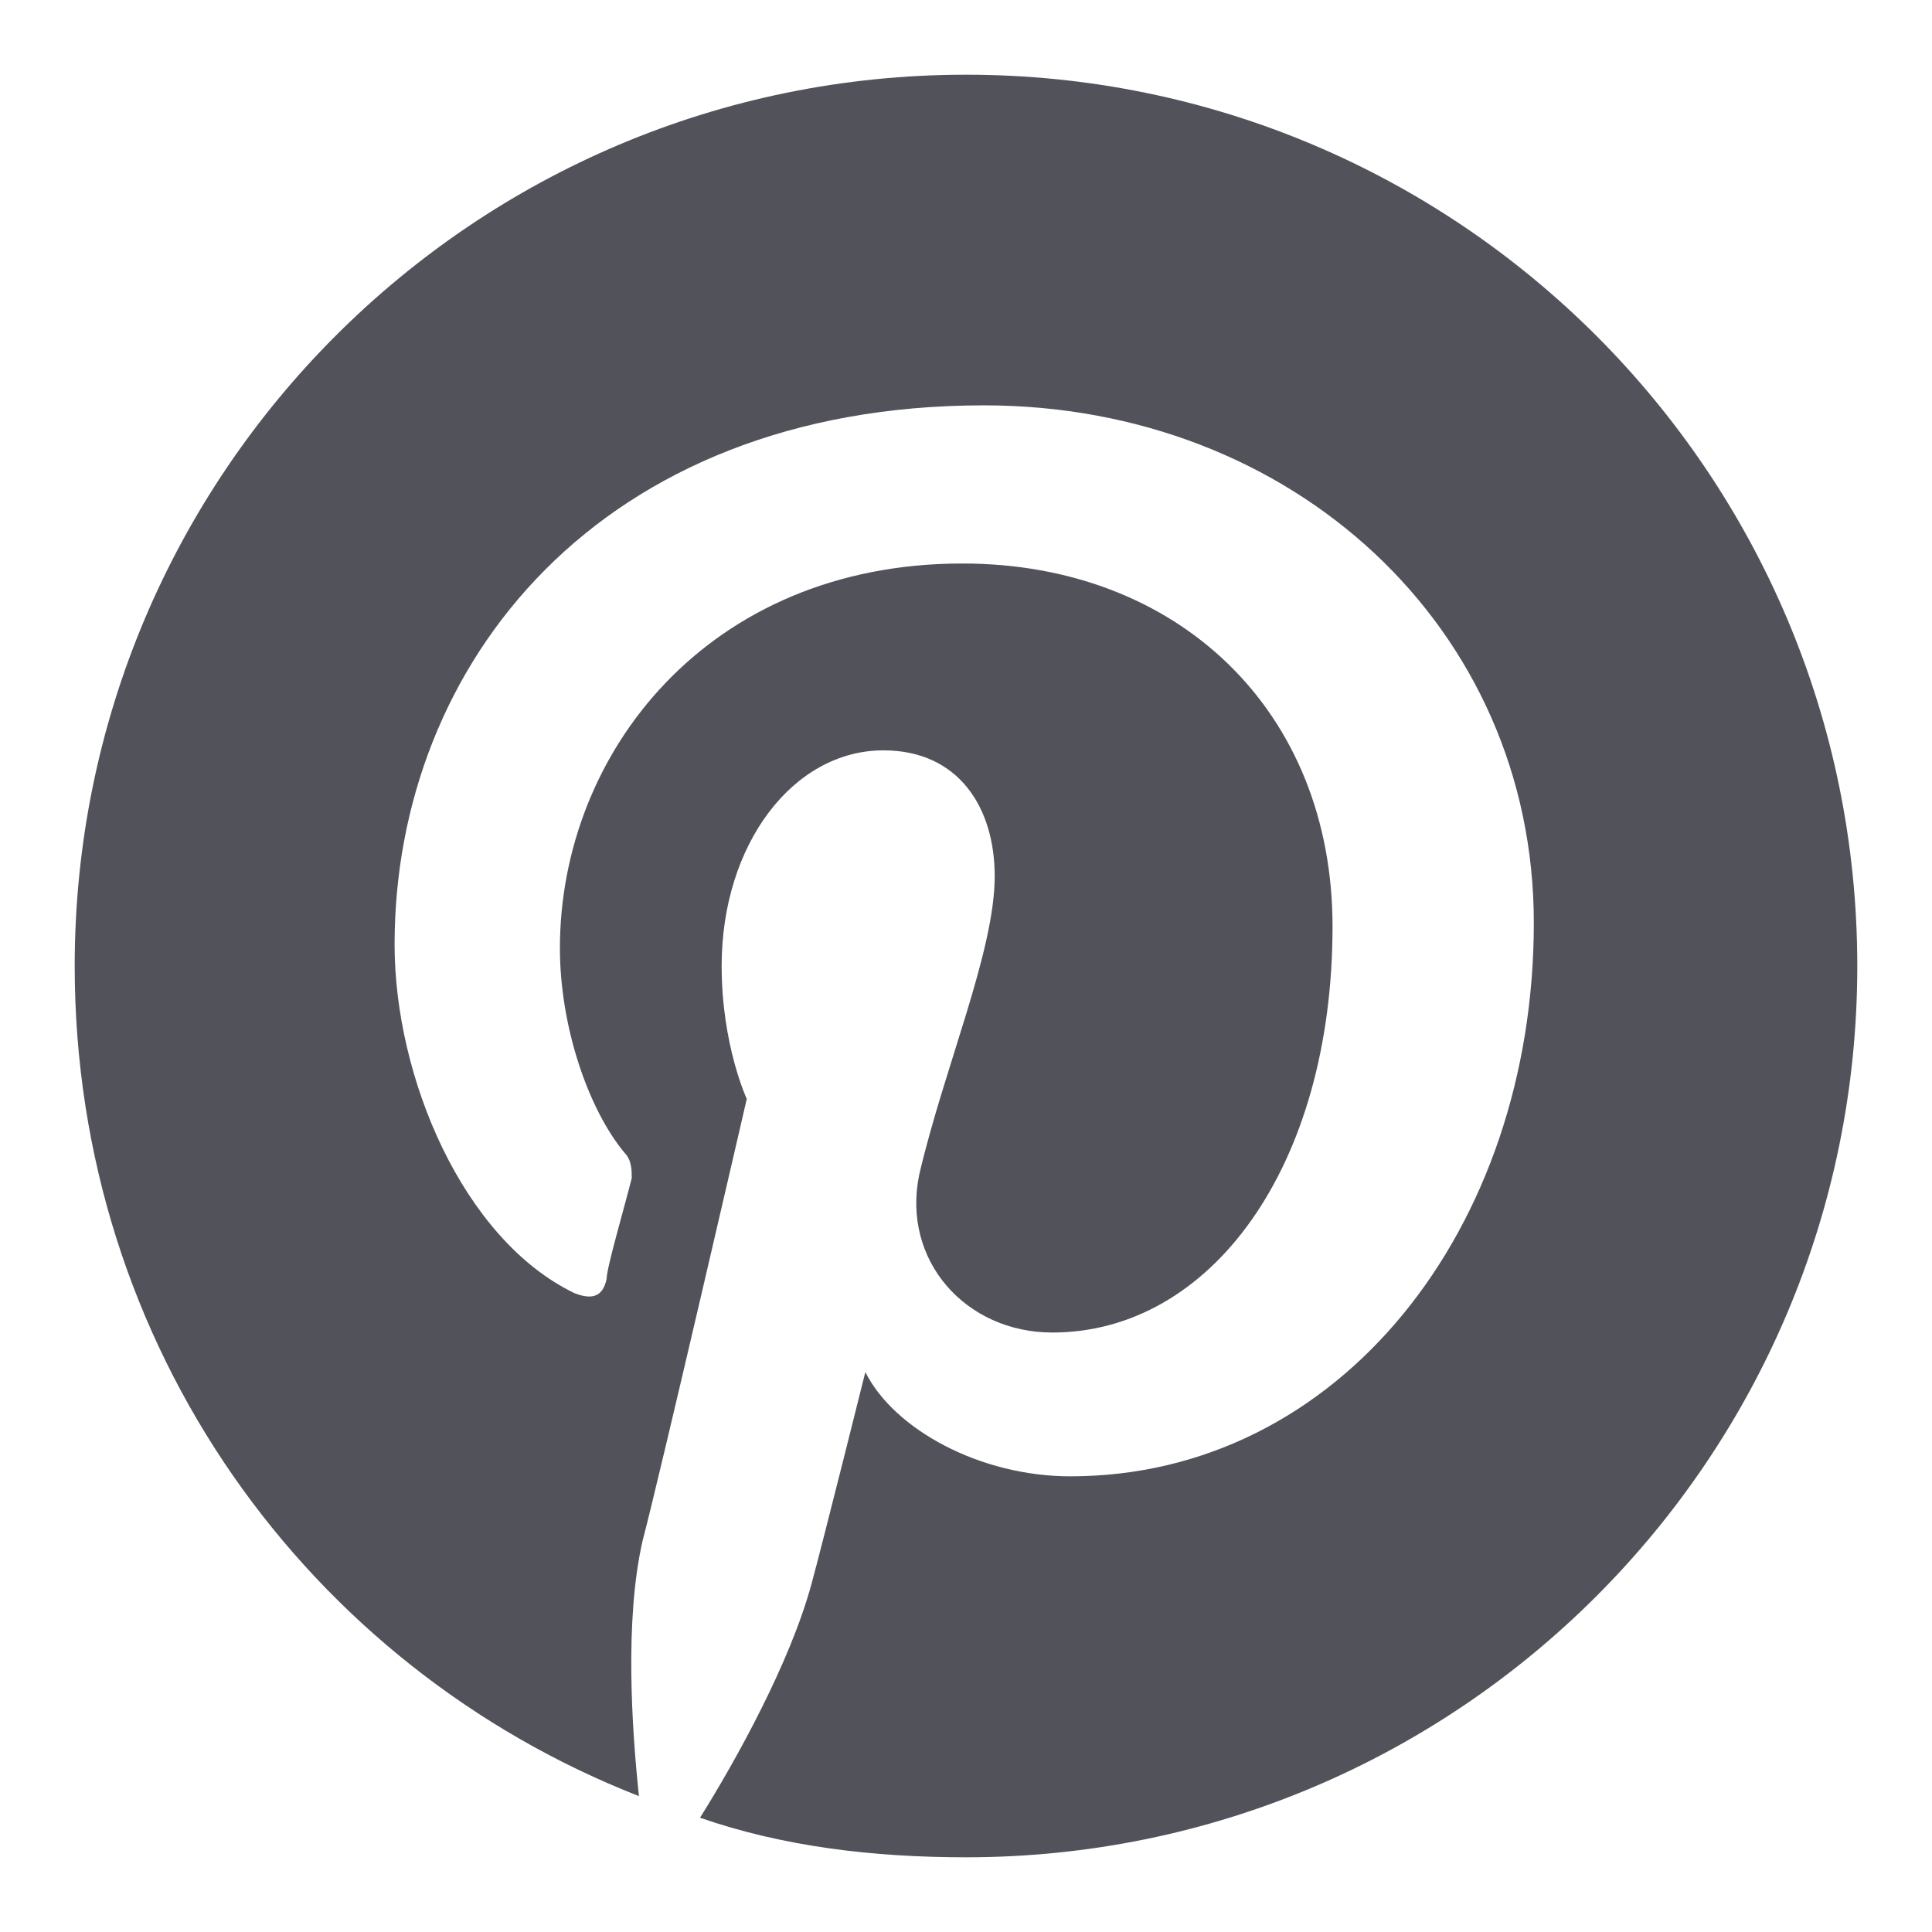 <svg width="21" height="21" viewBox="0 0 21 21" fill="none" xmlns="http://www.w3.org/2000/svg">
<path d="M20.188 10.5C20.188 5.148 15.852 0.812 10.5 0.812C5.148 0.812 0.812 5.148 0.812 10.5C0.812 14.641 3.352 18.117 6.945 19.523C6.867 18.781 6.789 17.609 6.984 16.75C7.18 16.008 8.117 11.945 8.117 11.945C8.117 11.945 7.844 11.359 7.844 10.5C7.844 9.172 8.625 8.156 9.602 8.156C10.422 8.156 10.812 8.781 10.812 9.523C10.812 10.344 10.266 11.594 9.992 12.766C9.797 13.703 10.5 14.484 11.438 14.484C13.156 14.484 14.484 12.688 14.484 10.07C14.484 7.727 12.805 6.125 10.461 6.125C7.688 6.125 6.086 8.195 6.086 10.305C6.086 11.164 6.398 12.062 6.789 12.531C6.867 12.609 6.867 12.727 6.867 12.805C6.789 13.117 6.594 13.781 6.594 13.898C6.555 14.094 6.438 14.133 6.242 14.055C5.031 13.469 4.289 11.711 4.289 10.266C4.289 7.219 6.516 4.406 10.695 4.406C14.055 4.406 16.672 6.828 16.672 10.031C16.672 13.352 14.562 16.047 11.633 16.047C10.656 16.047 9.719 15.539 9.406 14.914C9.406 14.914 8.938 16.789 8.82 17.219C8.586 18.078 8 19.133 7.609 19.758C8.508 20.07 9.484 20.188 10.5 20.188C15.852 20.188 20.188 15.852 20.188 10.5Z" fill="#52525B"/>
</svg>
